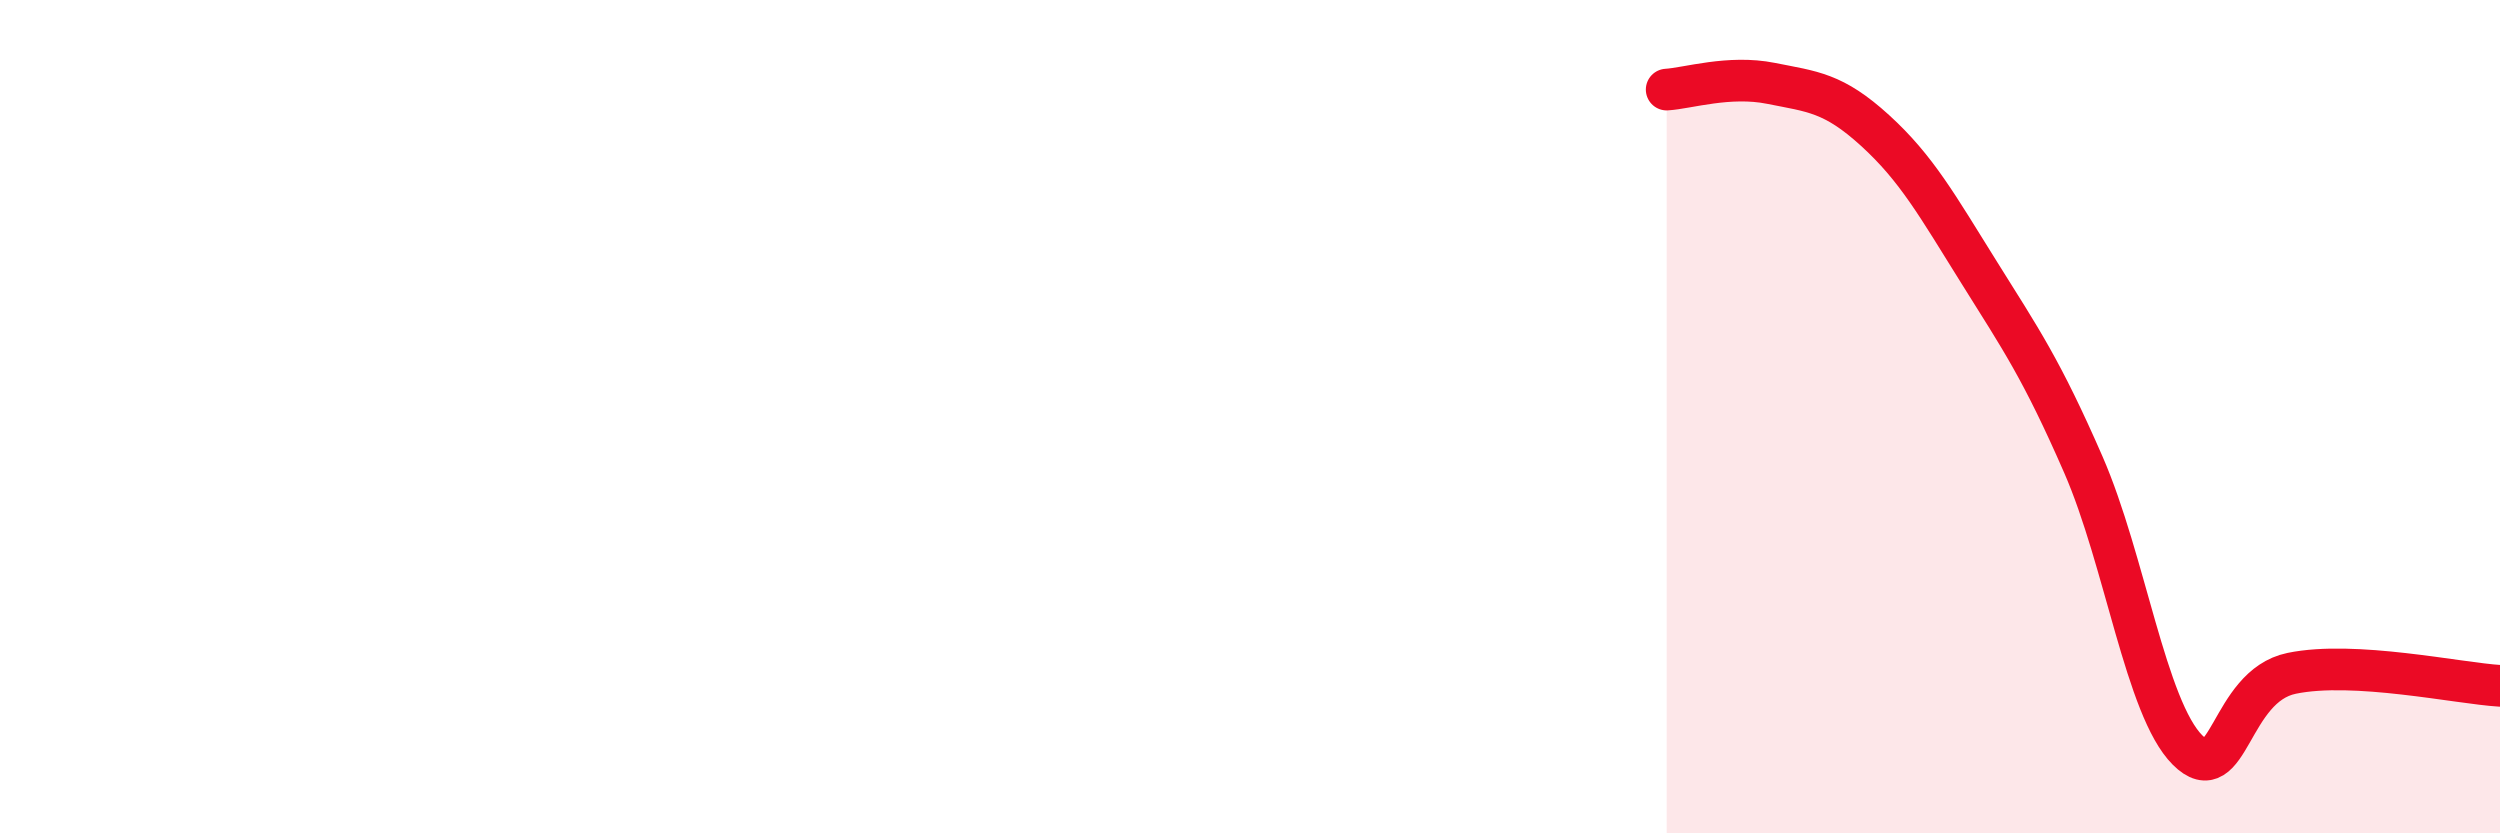 
    <svg width="60" height="20" viewBox="0 0 60 20" xmlns="http://www.w3.org/2000/svg">
      <path
        d="M 40,2.15 C 40.5,2.12 41.5,1.8 42.5,2 C 43.5,2.2 44,2.22 45,3.13 C 46,4.04 46.5,4.94 47.5,6.54 C 48.5,8.14 49,8.86 50,11.15 C 51,13.44 51.5,17 52.5,18 C 53.5,19 53.5,16.47 55,16.16 C 56.5,15.85 59,16.4 60,16.46L60 20L40 20Z"
        fill="#EB0A25"
        opacity="0.1"
        stroke-linecap="round"
        stroke-linejoin="round"
      />
      <path
        d="M 40,2.15 C 40.5,2.12 41.5,1.8 42.5,2 C 43.5,2.2 44,2.22 45,3.13 C 46,4.04 46.5,4.94 47.5,6.54 C 48.5,8.14 49,8.86 50,11.15 C 51,13.44 51.5,17 52.5,18 C 53.5,19 53.5,16.47 55,16.16 C 56.5,15.85 59,16.4 60,16.46"
        stroke="#EB0A25"
        stroke-width="1"
        fill="none"
        stroke-linecap="round"
        stroke-linejoin="round"
      />
    </svg>
  